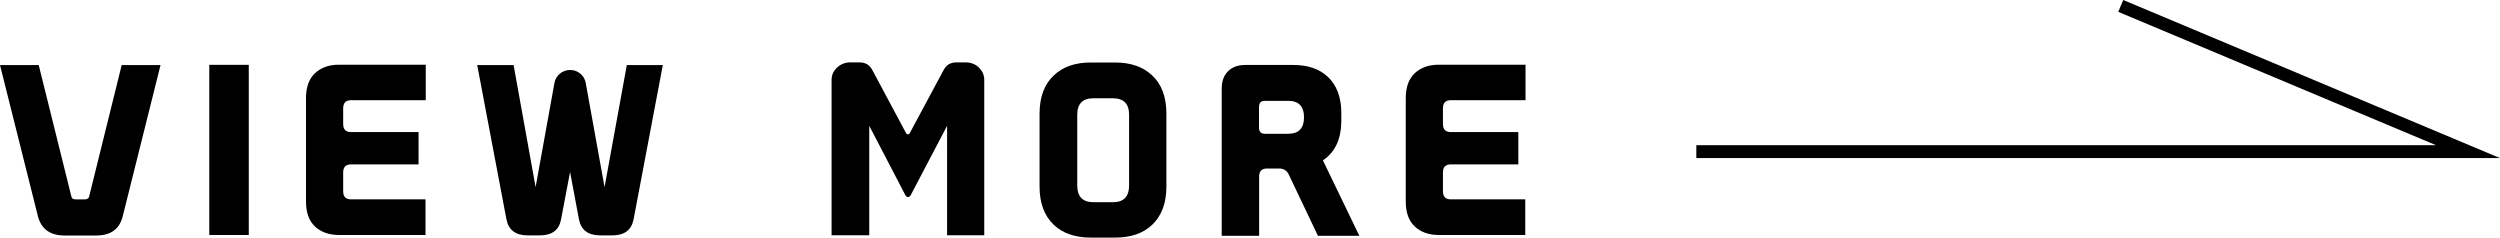 <?xml version="1.0" encoding="UTF-8"?><svg id="_レイヤー_2" xmlns="http://www.w3.org/2000/svg" viewBox="0 0 194.36 18.47"><g id="_レイヤー_1-2"><path d="M6.93,15.28l2.53-10.22h3.02l-2.94,11.76c-.25.99-.93,1.49-2.06,1.49h-2.45c-1.13,0-1.82-.5-2.08-1.49L0,5.06h3.01l2.54,10.22c.03.15.14.22.34.22h.7c.19,0,.3-.07.34-.22Z"/><path d="M19.34,18.27h-3.07V5.04h3.07v13.23Z"/><path d="M33.1,7.79h-5.81c-.41,0-.61.21-.61.64v1.2c0,.43.2.64.61.64h5.25v2.51h-5.25c-.41,0-.61.21-.61.64v1.44c0,.43.2.64.61.64h5.79v2.77h-6.72c-.78,0-1.4-.22-1.87-.66-.47-.44-.7-1.09-.7-1.93V7.62c0-.84.23-1.49.7-1.93.47-.44,1.09-.66,1.87-.66h6.74v2.77Z"/><path d="M48.71,5.06h2.82l-2.27,11.98c-.16.84-.71,1.26-1.66,1.26h-.93c-.95,0-1.5-.42-1.66-1.25l-.69-3.68-.7,3.68c-.15.83-.7,1.25-1.65,1.25h-.94c-.95,0-1.5-.42-1.66-1.26l-2.27-11.98h2.83l1.71,9.49,1.46-8.08c.05-.3.19-.54.42-.74.23-.19.5-.29.81-.29s.56.1.79.29c.23.19.37.44.42.74l1.46,8.08,1.73-9.49Z"/><path d="M76.54,18.29h-2.91v-8.51l-2.82,5.38c-.06.11-.14.16-.22.16s-.15-.05-.21-.16l-2.8-5.38v8.51h-2.93V6.21c0-.37.14-.69.43-.96s.63-.4,1.02-.4h.72c.45,0,.78.19.99.58l2.62,4.9c.03.07.08.11.16.11.06,0,.12-.04.16-.13l2.62-4.88c.2-.38.53-.58.98-.58h.72c.41,0,.75.13,1.03.4.28.27.42.59.42.96v12.08Z"/><path d="M90.68,14.51c0,1.28-.37,2.27-1.12,2.98-.69.65-1.64.98-2.85.98h-1.92c-1.21,0-2.16-.33-2.85-.98-.75-.7-1.12-1.7-1.12-2.98v-5.68c0-1.29.37-2.28,1.12-2.98.7-.66,1.65-.99,2.85-.99h1.92c1.19,0,2.14.33,2.85.99.75.69,1.12,1.69,1.12,2.98v5.68ZM87.78,14.42v-5.5c0-.85-.42-1.28-1.26-1.28h-1.52c-.83,0-1.25.43-1.25,1.28v5.5c0,.86.42,1.3,1.25,1.3h1.52c.84,0,1.26-.43,1.26-1.3Z"/><path d="M102.85,12.47l2.83,5.86h-3.22l-2.27-4.77c-.15-.31-.4-.46-.75-.46h-.94c-.41,0-.61.21-.61.62v4.61h-2.91V6.91c0-.6.17-1.06.5-1.38.33-.32.77-.48,1.33-.48h3.74c1.13,0,2.03.31,2.69.93.69.66,1.04,1.6,1.04,2.82v.56c0,1.43-.47,2.46-1.42,3.1ZM100.15,10.4c.82,0,1.23-.43,1.23-1.28s-.41-1.28-1.23-1.28h-1.81c-.31,0-.46.16-.46.48v1.6c0,.32.15.48.46.48h1.81Z"/><path d="M118.6,7.79h-5.81c-.41,0-.61.21-.61.64v1.2c0,.43.2.64.61.64h5.25v2.51h-5.25c-.41,0-.61.21-.61.64v1.44c0,.43.2.64.61.64h5.79v2.77h-6.72c-.78,0-1.4-.22-1.87-.66-.47-.44-.7-1.09-.7-1.93V7.62c0-.84.23-1.49.7-1.93.47-.44,1.09-.66,1.87-.66h6.74v2.77Z"/><polygon points="194.36 12.29 131.88 12.29 131.88 11.29 189.39 11.29 164.68 .92 165.07 0 194.36 12.29"/></g></svg>